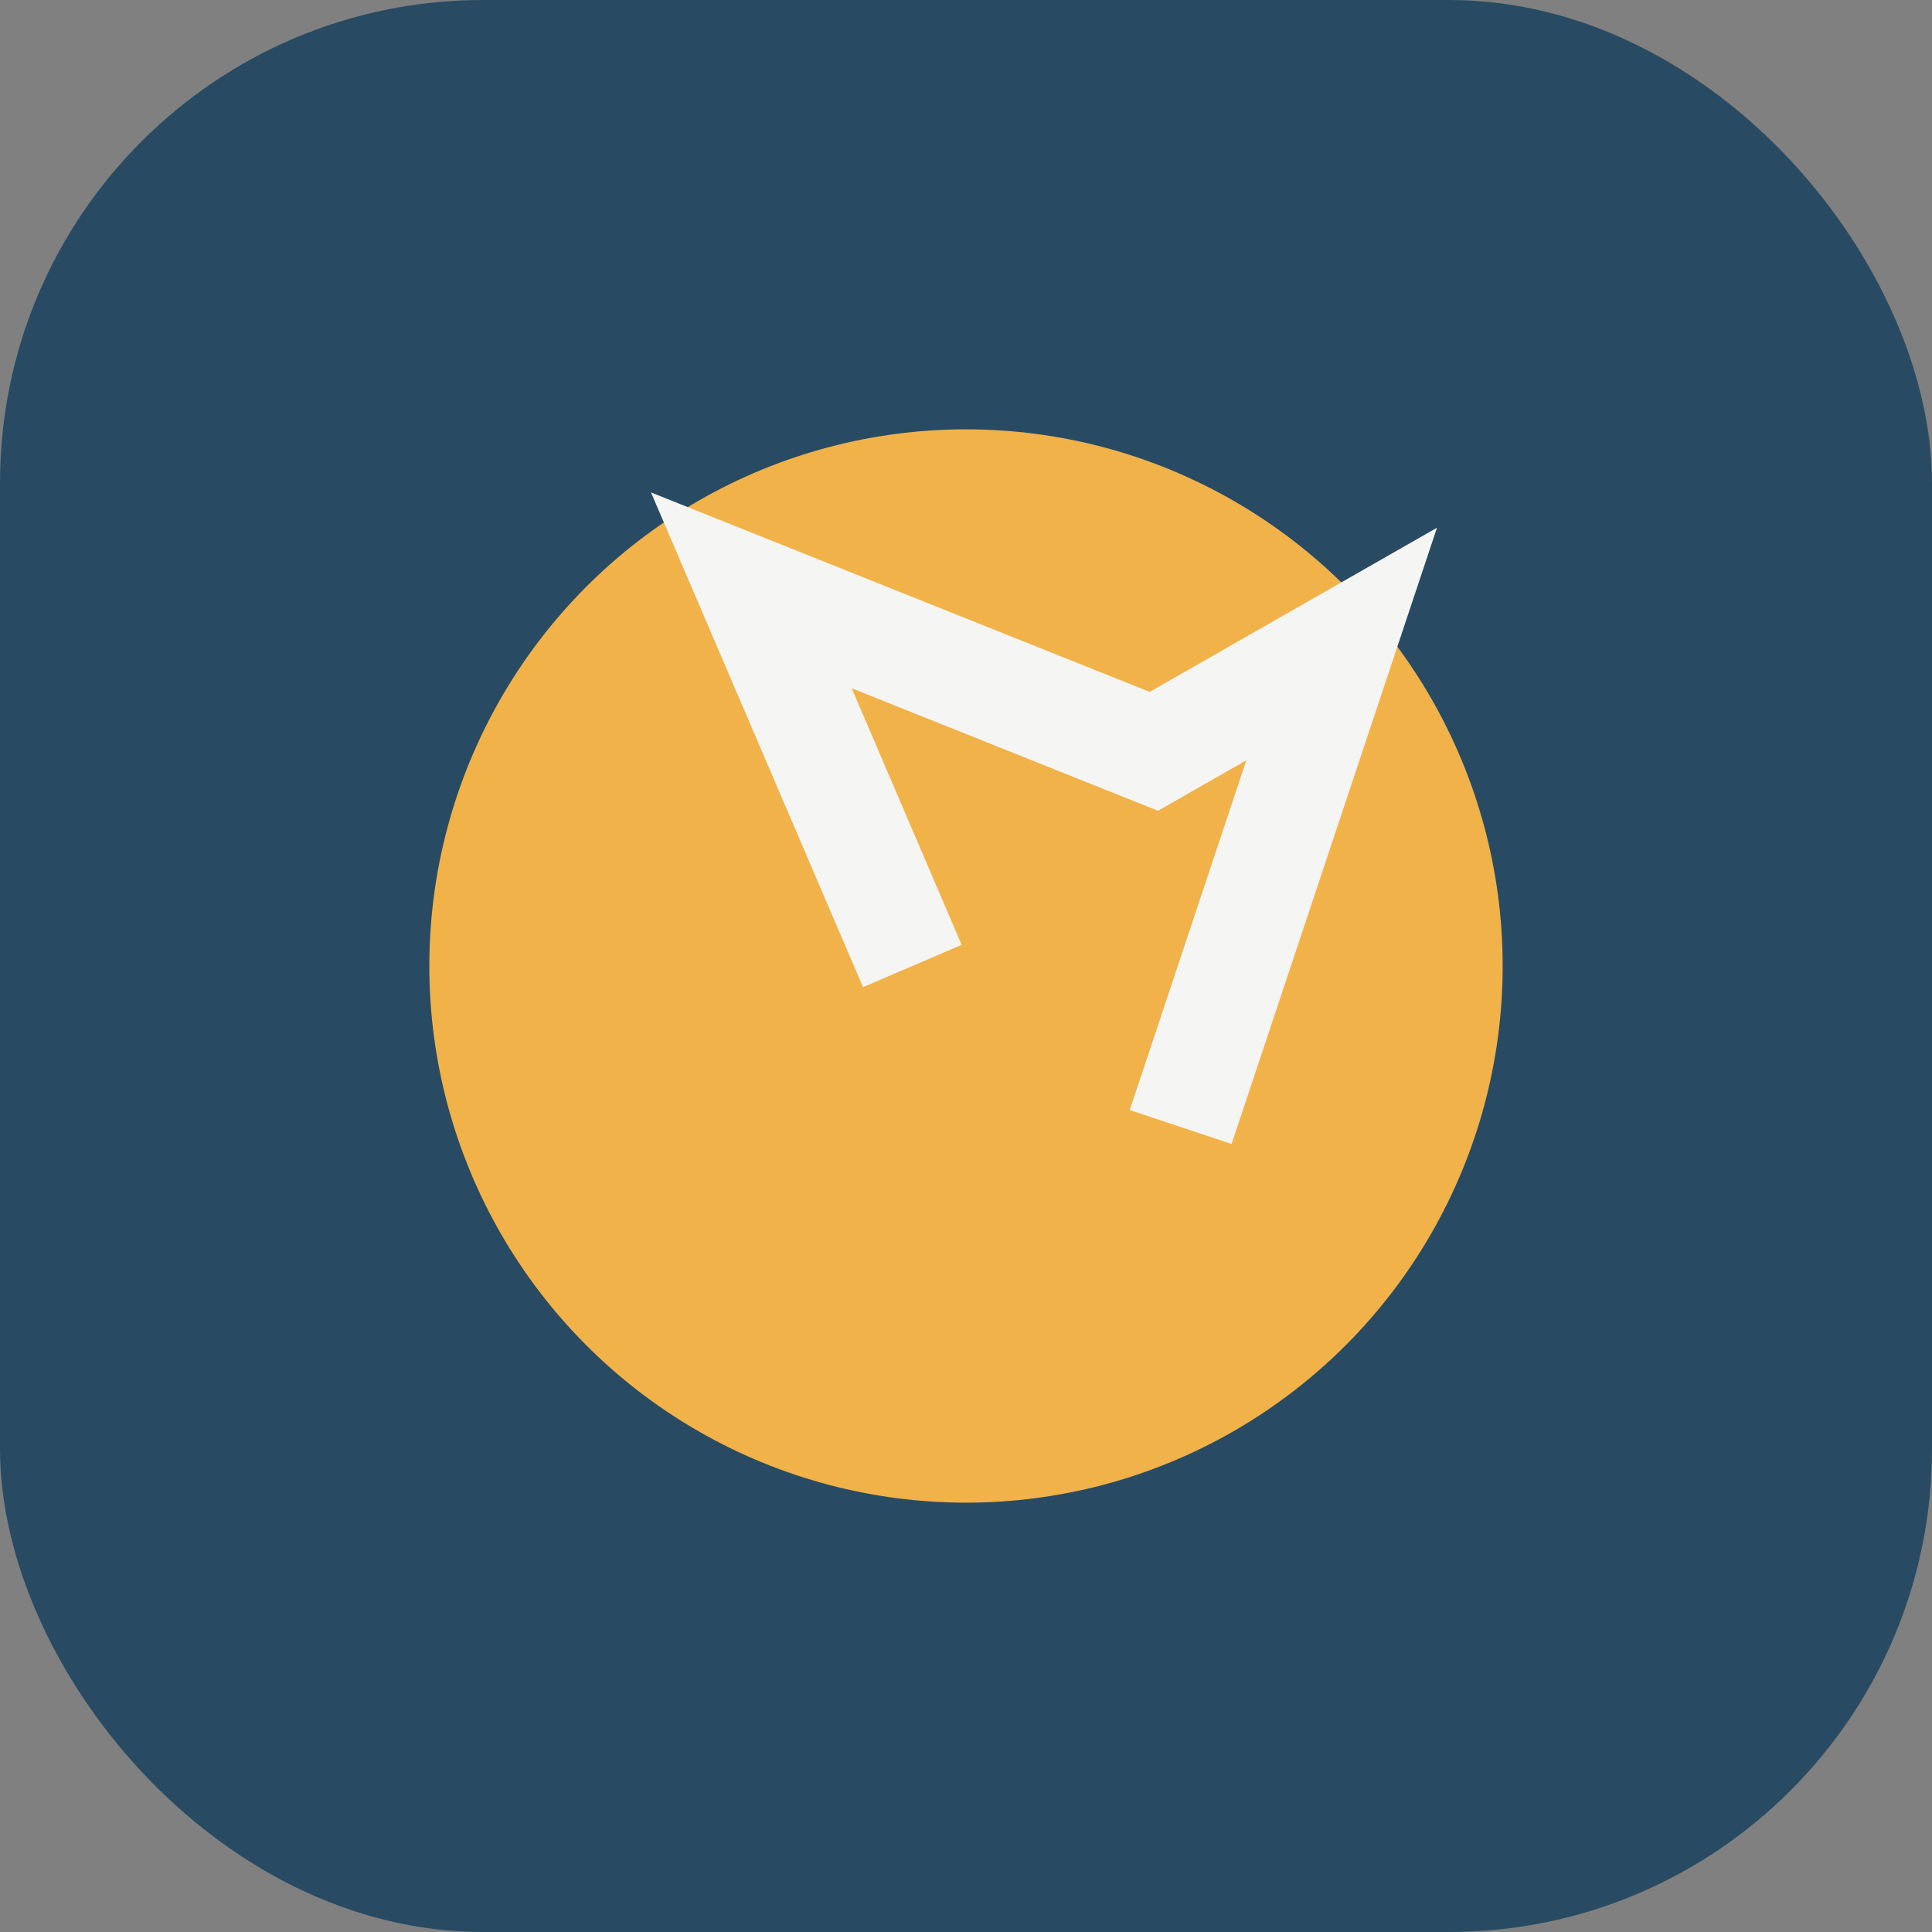 <?xml version="1.0" encoding="UTF-8"?>
<svg xmlns="http://www.w3.org/2000/svg" width="36" height="36" viewBox="0 0 36 36"><rect x="0" y="0" width="36" height="36" fill="#808080" stroke="none"/><rect width="36" height="36" rx="9" fill="#284B63"/><circle cx="18" cy="18" r="10" fill="#F1B24A"/><path d="M17 18l-3-7 7.5 3L25 12l-3 9" stroke="#F5F5F3" stroke-width="2" fill="none"/></svg>